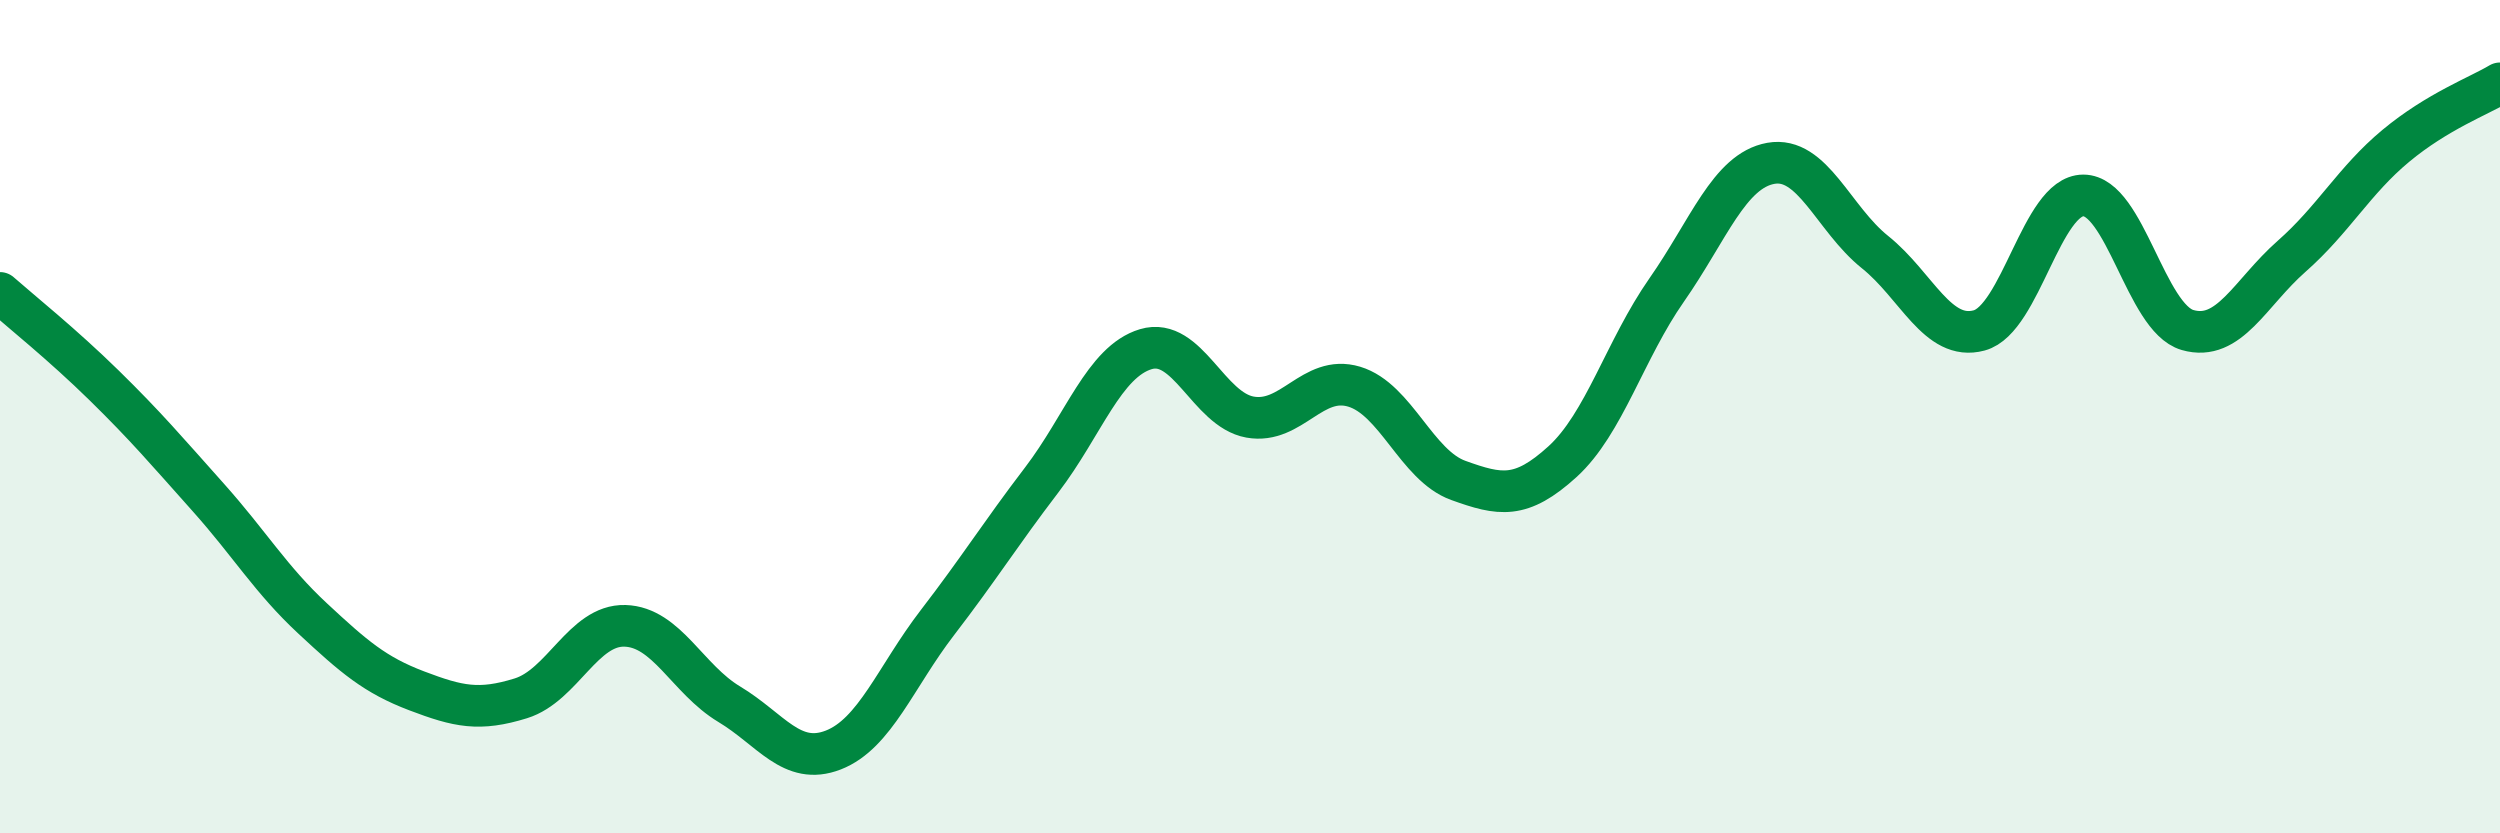 
    <svg width="60" height="20" viewBox="0 0 60 20" xmlns="http://www.w3.org/2000/svg">
      <path
        d="M 0,7.03 C 0.5,7.47 1.5,8.27 2.5,9.25 C 3.5,10.23 4,10.82 5,11.94 C 6,13.06 6.5,13.91 7.5,14.84 C 8.5,15.77 9,16.2 10,16.58 C 11,16.96 11.5,17.07 12.5,16.76 C 13.5,16.45 14,14.99 15,15.02 C 16,15.05 16.5,16.3 17.5,16.9 C 18.5,17.5 19,18.39 20,18 C 21,17.61 21.5,16.24 22.5,14.94 C 23.5,13.64 24,12.83 25,11.52 C 26,10.21 26.5,8.68 27.5,8.38 C 28.5,8.08 29,9.83 30,10.01 C 31,10.19 31.5,8.98 32.5,9.28 C 33.5,9.58 34,11.17 35,11.53 C 36,11.89 36.5,11.99 37.5,11.08 C 38.5,10.17 39,8.39 40,6.96 C 41,5.53 41.5,4.1 42.5,3.92 C 43.5,3.74 44,5.25 45,6.05 C 46,6.85 46.5,8.2 47.5,7.93 C 48.5,7.66 49,4.69 50,4.69 C 51,4.69 51.5,7.63 52.5,7.92 C 53.5,8.21 54,7.03 55,6.15 C 56,5.27 56.5,4.33 57.5,3.5 C 58.5,2.67 59.5,2.3 60,2L60 20L0 20Z"
        fill="#008740"
        opacity="0.1"
        stroke-linecap="round"
        stroke-linejoin="round"
      />
      <path
        d="M 0,7.03 C 0.5,7.47 1.5,8.27 2.5,9.25 C 3.5,10.23 4,10.82 5,11.94 C 6,13.06 6.5,13.91 7.5,14.84 C 8.5,15.77 9,16.2 10,16.58 C 11,16.96 11.5,17.07 12.5,16.76 C 13.5,16.45 14,14.99 15,15.02 C 16,15.05 16.5,16.3 17.5,16.9 C 18.5,17.5 19,18.39 20,18 C 21,17.61 21.5,16.24 22.5,14.94 C 23.5,13.64 24,12.83 25,11.52 C 26,10.21 26.5,8.68 27.5,8.38 C 28.5,8.08 29,9.83 30,10.01 C 31,10.19 31.5,8.98 32.5,9.28 C 33.5,9.58 34,11.17 35,11.53 C 36,11.89 36.5,11.99 37.5,11.08 C 38.5,10.17 39,8.39 40,6.96 C 41,5.53 41.5,4.1 42.5,3.92 C 43.5,3.74 44,5.25 45,6.05 C 46,6.85 46.5,8.2 47.5,7.93 C 48.5,7.66 49,4.69 50,4.69 C 51,4.69 51.5,7.63 52.5,7.92 C 53.5,8.21 54,7.03 55,6.15 C 56,5.27 56.5,4.33 57.5,3.5 C 58.5,2.67 59.5,2.3 60,2"
        stroke="#008740"
        stroke-width="1"
        fill="none"
        stroke-linecap="round"
        stroke-linejoin="round"
      />
    </svg>
  
